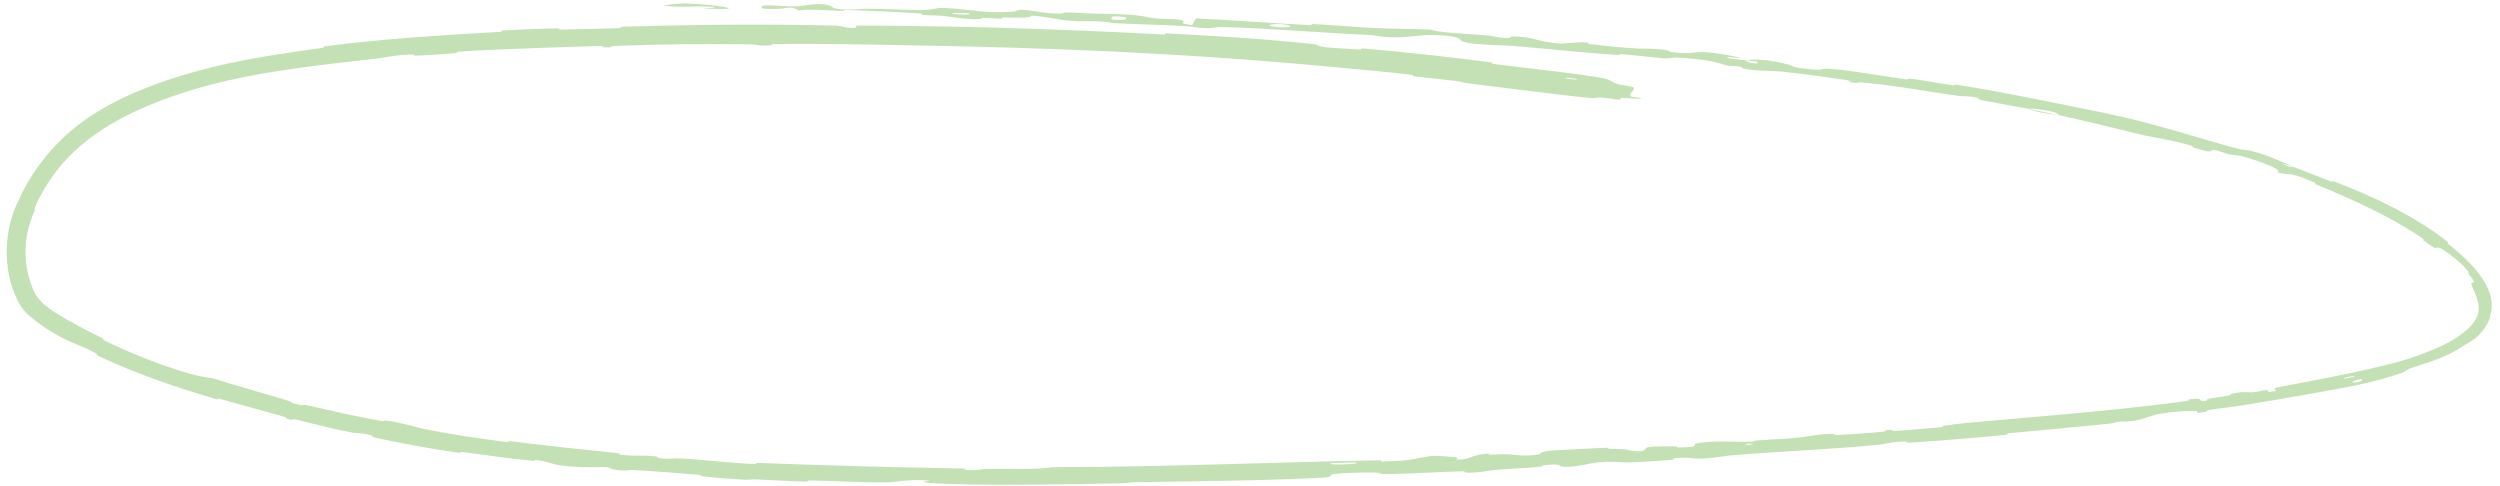 <?xml version="1.0" encoding="UTF-8"?> <svg xmlns="http://www.w3.org/2000/svg" width="278" height="54" viewBox="0 0 278 54" fill="none"><path d="M175.98 10.817C172.171 10.389 167.191 9.757 163.407 9.285C162.219 9.137 162.829 9.124 162.012 9.019C160.406 8.815 158.915 8.698 157.327 8.5C156.805 8.435 157.469 8.375 156.921 8.31C153.907 7.951 151.037 7.716 147.977 7.428C139.851 6.663 131.78 6.11 123.654 5.726C116.711 5.4 109.723 5.192 102.642 5.064C97.581 4.971 91.426 4.825 86.195 4.9C85.585 4.909 85.95 5.018 85.833 5.028C84.016 5.177 84.616 4.95 83.427 4.929C78.708 4.847 73.455 4.923 68.914 5.086C66.987 5.157 68.927 5.322 66.976 5.255C66.841 5.25 67.327 5.119 66.798 5.122C65.601 5.128 63.319 5.225 62.386 5.251C60.596 5.299 60.299 5.312 58.598 5.384C56.281 5.482 53.522 5.563 51.039 5.743C50.505 5.783 51.218 5.859 50.371 5.932C50.132 5.953 49.783 5.979 49.392 6.006C48.368 6.077 47.082 6.16 46.534 6.182C45.783 6.211 46.095 6.093 45.961 6.081C44.833 5.982 42.297 6.463 41.953 6.505C35.917 7.201 30.73 7.729 25.185 8.987C22.01 9.716 18.734 10.739 15.782 12.049C14.832 12.467 13.919 12.918 13.058 13.395C8.856 15.73 5.843 18.697 3.905 22.981C3.883 23.027 3.868 23.063 3.858 23.092C3.769 23.341 4.037 23.025 3.823 23.504C2.537 26.351 2.491 29.562 3.782 32.413C4.538 34.077 6.893 35.211 8.836 36.311C9.644 36.745 10.472 37.161 11.308 37.56C11.893 37.838 11.084 37.606 11.664 37.888C15.225 39.656 21.162 41.895 23.594 42.044C26.17 42.855 29.325 43.738 31.645 44.437C33.143 44.886 31.64 44.651 33.514 45.055C33.852 45.127 33.595 44.985 33.789 44.995C33.839 44.998 33.92 45.01 34.051 45.04C36.713 45.642 39.609 46.322 42.277 46.788C42.811 46.881 42.688 46.748 42.843 46.759C44.164 46.864 46.238 47.499 46.711 47.599C50.247 48.354 52.861 48.689 56.208 49.136C56.979 49.237 56.089 48.978 56.827 49.069C60.691 49.547 64.712 49.98 68.507 50.372C69.355 50.459 68.564 50.513 68.969 50.561C70.754 50.767 71.168 50.57 72.872 50.747C73.23 50.783 73.02 50.872 73.085 50.888C74.098 51.142 75.033 50.95 75.286 50.962C78.661 51.108 80.768 51.488 84.026 51.601C84.414 51.614 83.546 51.444 84.636 51.487C91.577 51.76 98.863 51.944 105.805 52.074C106.145 52.08 106.485 52.086 106.826 52.093C107.943 52.112 107.145 52.209 107.216 52.221C108.362 52.415 109.119 52.16 109.488 52.15C112.351 52.081 115.052 52.275 117.026 51.952C129.231 51.935 141.395 51.406 153.516 51.182C153.67 51.179 153.399 51.316 153.707 51.309C157.41 51.225 156.689 51.059 159.128 50.712C159.741 50.625 161.629 50.826 161.796 50.839C162.405 50.889 161.786 51.105 161.989 51.11C163.671 51.15 163.369 50.546 165.627 50.436C165.698 50.433 165.407 50.561 165.597 50.563C166.188 50.57 166.77 50.496 167.348 50.506C168.672 50.53 169.159 50.806 171.164 50.526C171.418 50.489 171.008 50.161 173.028 50.069C173.834 50.033 177.388 49.83 178.389 49.794C179.386 49.759 178.709 49.912 178.78 49.912C181.47 49.906 180.455 50.026 181.816 50.167C183.175 50.307 182.77 49.805 183.314 49.713C183.859 49.622 185.831 49.624 186.32 49.636C186.807 49.648 186.208 49.757 186.64 49.755C189.498 49.733 187.873 49.415 188.804 49.272C191.01 48.932 192.745 49.207 194.783 49.106C195.333 49.079 194.879 49.021 195.367 48.98C197.293 48.815 198.469 48.854 200.657 48.584C201.011 48.54 202.774 48.176 203.939 48.26C204.103 48.273 203.649 48.404 204.472 48.364C205.689 48.305 207.932 48.153 209.237 48.016C210.206 47.915 209.074 47.845 210.31 47.795C210.862 47.773 209.851 47.949 210.885 47.899C211.918 47.851 214.505 47.632 215.51 47.542C216.499 47.455 215.947 47.38 216.026 47.365C216.505 47.277 218.391 47.054 218.566 47.039C224.288 46.524 229.718 46.09 235.144 45.534C237.804 45.261 240.361 44.97 243.056 44.606C243.694 44.52 243.252 44.447 243.349 44.433C245.528 44.097 243.85 44.659 245.41 44.568C245.161 44.339 246.044 44.272 247.611 44.024C248.361 43.904 247.937 43.862 248.005 43.842C249.085 43.535 249.875 43.616 250.089 43.625C250.857 43.661 251.597 43.369 252.119 43.386C252.64 43.403 251.504 43.733 253.003 43.491C253.403 43.332 252.266 43.27 253.381 43.049C257.609 42.25 265.469 40.813 268.719 39.585C271.922 38.42 272.926 37.835 274.406 36.601C275.687 35.362 275.599 34.685 275.639 34.343C275.615 33.973 275.646 33.755 275.306 32.79C274.897 31.839 274.751 31.588 274.834 31.478C274.903 31.376 275.122 31.471 275.074 31.305C275.061 31.263 275.045 31.221 275.026 31.181C274.914 30.928 274.665 30.701 274.488 30.41C274.277 30.071 274.882 30.695 274.287 29.958C273.711 29.185 271.617 27.657 271.292 27.572C270.593 27.329 271.418 28.148 269.451 26.709C269.337 26.629 269.78 26.78 269.339 26.477C265.777 24.067 261.671 22.208 257.71 20.573C257.156 20.346 257.703 20.419 257.379 20.285C254.043 18.941 255.188 19.612 253.234 19.18C253.754 19.022 252.807 18.461 250.209 17.629C248.626 17.13 248.874 17.358 247.829 17.145C247.515 17.082 246.421 16.659 246.209 16.668C245.486 16.689 246.47 17.21 243.793 16.364C243.677 16.328 244.083 16.316 243.678 16.198C241.021 15.432 240.647 15.569 237.771 14.893C235.512 14.362 231.476 13.326 228.892 12.79C229.004 12.439 226.559 12.039 225.491 12.095C223.821 11.769 221.963 11.451 220.342 11.14C219.777 11.032 220.167 10.991 220.097 10.968C219.02 10.604 218.254 10.727 217.886 10.677C217.125 10.571 216.385 10.461 215.657 10.35C212.654 9.892 209.914 9.409 206.834 9.151C206.697 9.14 206.448 9.361 205.443 9.046C205.38 9.025 206.659 9.073 204.86 8.834C203.081 8.597 199.704 8.055 197.185 7.896C196.583 7.857 195.036 7.894 193.813 7.604C193.653 7.565 193.838 7.512 193.608 7.447C192.864 7.24 192.423 7.451 191.547 7.144C190.66 6.836 188.829 6.488 186.273 6.399C186.189 6.395 185.577 6.541 184.787 6.465C183.529 6.344 181.712 6.141 180.402 6.029C179.769 5.976 180.163 6.136 180.053 6.129C175.775 5.835 172.766 5.485 168.191 5.099C167.364 5.029 164.92 5.025 163.323 4.78C161.554 4.511 163.421 4.017 159.316 3.891C157.663 3.842 155.518 4.488 152.574 3.902C146.809 3.653 141.493 3.151 135.705 2.997C135.445 2.99 134.613 3.166 134 3.132C133.091 3.081 132.598 2.954 131.953 2.915C129.244 2.75 126.756 2.718 124.137 2.582C123.14 2.53 123.493 2.441 122.311 2.381C121.129 2.32 120.334 2.423 118.727 2.284C117.518 2.178 116.323 1.841 114.712 1.737C114.639 2.014 113.531 1.96 111.567 1.949C111.189 1.948 111.59 2.062 111.411 2.066C110.682 2.086 110.012 1.976 109.318 2.001C109.149 2.007 109.137 2.103 108.999 2.113C107.827 2.204 105.916 1.909 105.586 1.858C104.325 1.663 103.726 1.763 102.76 1.667C101.794 1.571 103.245 1.561 102.115 1.48C99.769 1.314 96.757 1.208 94.369 1.109C93.416 1.07 94.061 1.224 93.925 1.221C91.96 1.175 89.975 0.962 88.873 1.173C87.536 0.462 87.687 1.19 84.879 0.95C84.658 0.93 84.388 0.608 85.241 0.596C86.094 0.583 87.379 0.731 88.559 0.706C88.838 0.7 90.453 0.471 90.672 0.462C92.388 0.392 92.611 0.866 92.701 0.895C93.712 1.21 95.685 0.975 96.2 0.974C98.557 0.968 100.561 1.115 102.532 1.125C103.82 1.132 103.959 0.833 104.972 0.884C108.336 1.055 109.493 1.529 112.676 1.297C113.36 1.248 112.693 0.886 115.124 1.254C115.276 1.277 117.075 1.596 118.123 1.491C118.254 1.478 118.254 1.381 118.427 1.381C119.592 1.38 120.364 1.492 121.628 1.513C122.888 1.534 124.415 1.55 125.856 1.651C126.724 1.711 127.826 1.945 128.24 2.01C129.413 2.194 130.683 2.047 131.402 2.237C132.127 2.428 130.685 2.592 132.598 2.788C132.682 2.54 132.857 2.29 132.985 2.042C137.215 2.263 141.339 2.563 145.582 2.791C146.105 2.819 145.578 2.654 146.139 2.68C148.517 2.794 150.57 3.011 153.043 3.124C154.949 3.21 157.046 3.198 159.039 3.292C160.223 3.658 163.204 3.76 165.336 3.937C166.091 4 166.035 4.073 166.568 4.137C168.578 4.374 167.651 4.052 168.205 4.052C170.577 4.056 170.763 4.647 173.538 4.849C173.689 4.859 175.529 4.697 175.779 4.699C177.369 4.702 176.032 4.826 177.018 4.93C178.818 5.119 180.083 5.3 182.201 5.396C182.827 5.424 184.334 5.366 185.512 5.625C185.667 5.659 185.571 5.752 185.697 5.769C187.997 6.084 188.089 5.774 189.408 5.794C190.729 5.814 192.753 6.243 193.152 6.349C194.209 6.624 192.321 6.333 192.259 6.343C191.553 6.464 193.033 6.581 194.158 6.717C194.292 7.045 195.88 7.197 195.335 6.858C195.273 6.821 194.386 6.755 194.158 6.717C195.198 6.518 196.919 6.663 198.819 7.169C199.701 7.406 198.847 7.461 201.559 7.724C202.81 7.849 202.355 7.576 203.456 7.652C205.946 7.823 209.185 8.453 211.745 8.791C212.669 8.913 211.787 8.666 212.419 8.745C213.626 8.898 214.708 9.099 215.823 9.281C216.306 9.359 216.794 9.434 217.299 9.502C217.453 9.522 217.098 9.34 217.625 9.423C221.62 10.055 225.067 10.75 229.208 11.585C231.203 11.984 234.798 12.695 236.841 13.196C240.401 14.049 244.73 15.385 247.741 16.246C249.706 16.808 249.304 16.562 250.176 16.746C251.821 17.082 254.599 18.348 254.952 18.529C254.969 18.535 253.281 17.976 254.157 18.349C254.632 18.655 254.932 18.523 254.952 18.529C255.171 18.625 258.501 19.902 259.132 20.149C259.485 20.278 259.336 20.091 259.523 20.162C263.917 21.864 268.29 23.865 272.188 26.892C272.254 26.946 272.073 26.97 272.228 27.097C273.733 28.339 274.874 29.373 275.824 30.655C276.253 31.251 276.643 31.894 276.894 32.735C277.341 34.119 276.927 35.674 276.252 36.554C275.588 37.466 274.809 37.982 274.167 38.303C272.642 39.432 270.248 40.27 268.871 40.675C267.502 41.077 267.363 41.366 267.244 41.412C263.526 42.67 261.26 42.988 257.29 43.722C255.402 44.069 251.661 44.715 249.588 45.04C248.007 45.294 246.975 45.376 245.506 45.611C245.304 45.643 245.524 45.728 245.463 45.741C243.792 46.098 244.56 45.716 244.21 45.712C242.979 45.689 242.121 45.702 240.039 46.037C239.553 46.115 238.135 46.683 237.257 46.805C236.096 46.966 236.514 46.777 235.299 46.944C235.291 46.945 235.284 46.946 235.276 46.947C235.173 46.961 235.207 47.046 234.458 47.124C230.921 47.49 227.108 47.818 223.449 48.168C222.95 48.215 223.604 48.295 222.881 48.366C219.495 48.696 215.78 49.013 212.476 49.218C211.664 49.268 212.164 49.129 211.986 49.114C210.887 49.028 209.364 49.406 209.118 49.43C203.086 50.029 198.438 50.134 192.282 50.657C191.953 50.686 189.371 51.13 188.213 50.968C188.134 50.957 186.98 50.789 185.979 51.016C185.917 51.031 186.638 51.11 185.393 51.175C184.155 51.239 182.163 51.443 180.448 51.407C179.907 51.396 178.62 51.23 177.017 51.513C176.91 51.532 174.454 52.103 173.548 51.852C173.402 51.811 173.534 51.488 171.621 51.752C171.255 51.803 171.926 51.838 170.961 51.933C169.483 52.079 167.512 52.095 165.697 52.325C165.38 52.366 164.037 52.646 162.943 52.535C162.772 52.517 163.09 52.397 162.516 52.412C159.788 52.484 156.934 52.681 154.164 52.723C153.18 52.738 153.675 52.547 152.651 52.542C151.627 52.538 149.567 52.575 148.498 52.693C147.431 52.81 148.609 53.039 147.008 53.12C140.05 53.468 133.118 53.51 126.159 53.621C125.128 53.637 125.994 53.718 124.463 53.748C119.382 53.852 110.95 53.999 105.796 53.823C105.244 53.806 104.734 53.785 104.269 53.762C100.385 53.562 105.266 53.481 102.31 53.385C100.851 53.338 99.301 53.63 98.959 53.634C95.534 53.678 93.221 53.481 90.137 53.426C89.509 53.414 90.12 53.562 89.587 53.551C87.744 53.512 85.831 53.379 84.066 53.31C83.281 53.279 83.433 53.384 82.703 53.342C80.957 53.24 79.432 53.116 77.758 52.924C77.607 52.906 78.638 52.847 77.374 52.766C75.273 52.63 72.754 52.366 70.341 52.264C69.64 52.235 69.587 52.458 68.078 52.172C67.759 52.111 68.206 51.884 66.405 51.952C66.1 51.965 63.107 51.989 61.665 51.624C61.279 51.529 60.347 51.204 59.48 51.137C59.364 51.129 59.811 51.303 59.106 51.231C56.626 50.976 54.038 50.619 51.497 50.274C50.818 50.181 51.807 50.457 50.798 50.315C48.03 49.925 44.557 49.284 41.885 48.709C40.886 48.494 41.599 48.531 41.528 48.506C40.403 48.094 39.666 48.188 39.28 48.121C37.045 47.725 35.342 47.235 33.358 46.764C33.202 46.727 33.045 46.69 32.886 46.653C32.28 46.512 32.68 46.732 32.557 46.712C31.294 46.504 32.266 46.529 31.483 46.308C29.296 45.689 26.845 45.038 24.622 44.402C23.812 44.169 24.684 44.569 23.953 44.356C19.627 43.093 15.178 41.562 11.147 39.685C10.384 39.327 10.912 39.449 10.762 39.356C9.885 38.804 8.531 38.299 7.93 38.047C7.826 38.004 7.745 37.97 7.692 37.946C6.01 37.149 5.423 36.736 3.996 35.717C3.258 35.159 2.356 34.392 1.866 33.219C0.312 30.033 0.371 25.592 2.085 22.255C3.844 18.223 7.074 14.803 10.253 12.8C11.831 11.768 13.419 10.961 15.011 10.279C21.913 7.377 28.309 6.365 35.712 5.345C36.297 5.27 35.688 5.206 36.195 5.139C40.56 4.574 44.891 4.218 49.254 3.928C51.337 3.79 53.428 3.668 55.539 3.549C56.069 3.52 55.297 3.425 56.15 3.374C57.911 3.268 60.123 3.181 61.904 3.157C62.767 3.146 61.614 3.302 62.484 3.288C64.519 3.256 66.683 3.198 68.768 3.122C69.652 3.09 68.314 2.989 69.465 2.958C77.317 2.746 85.019 2.65 92.947 2.849C93.491 2.863 93.966 3.139 95.122 3.093C95.209 3.017 95.205 2.928 95.243 2.846C104.776 2.867 114.229 3.123 123.747 3.556C125.643 3.643 127.513 3.736 129.412 3.837C129.893 3.863 129.07 3.674 130 3.723C135.408 4.013 140.66 4.322 146.167 4.916C146.709 4.975 146.414 5.206 148.028 5.304C148.31 5.319 150.743 5.498 151.378 5.501C151.464 5.5 151.032 5.341 151.813 5.409C156.364 5.806 161.12 6.327 165.638 6.91C166.366 7.004 165.576 7.043 166.094 7.111C169.779 7.596 173.795 7.982 177.302 8.529C179.648 8.896 178.748 9.007 179.974 9.376C180.147 9.429 181.604 9.614 181.664 9.748C181.819 10.087 181.07 10.343 181.318 10.714C181.371 10.794 183.332 10.959 182.155 10.99C182.073 10.991 180.65 10.874 180.294 10.89C180.047 10.901 180.468 11.082 179.966 11.073C179.465 11.064 178.934 10.89 178.106 10.851C177.277 10.812 177.621 11.001 175.98 10.817ZM262.614 42.15C261.314 42.322 261.227 42.8 262.576 42.383C262.644 42.362 262.683 42.14 262.614 42.15ZM141.308 2.905C142.994 3.194 144.19 2.97 142.99 2.751C141.788 2.532 140.795 2.817 141.308 2.905ZM123.613 2.163C125.604 2.413 125.948 1.792 123.802 1.821C123.678 1.822 123.497 2.149 123.613 2.163ZM174.163 8.726C174.179 8.734 175.228 8.867 175.254 8.865C175.829 8.791 173.733 8.525 174.163 8.726ZM106.056 1.55C106.676 1.662 108.469 1.638 107.701 1.499C107.084 1.386 105.285 1.411 106.056 1.55ZM194.853 49.321C194.832 49.316 194.073 49.361 194.091 49.398C194.151 49.516 195.203 49.41 194.853 49.321ZM76.218 0.376C80.622 0.57 83.281 1.198 78.479 0.953C77.61 0.909 80.36 0.858 79.254 0.768C77.233 0.604 75.878 0.882 73.816 0.626C73.443 0.579 75.967 0.364 76.226 0.376C76.223 0.376 76.221 0.376 76.218 0.376ZM261.763 41.792C261.741 41.792 260.712 42.012 260.683 42.023C260.154 42.284 262.236 41.841 261.763 41.792ZM150.72 51.417C150.666 51.407 148.227 51.489 148.15 51.502C146.889 51.784 151.811 51.62 150.72 51.417ZM228.853 12.772C227.694 12.684 226.376 12.445 225.496 12.097C226.63 12.32 227.724 12.535 228.853 12.772Z" fill="#C4E1B5"></path></svg> 
